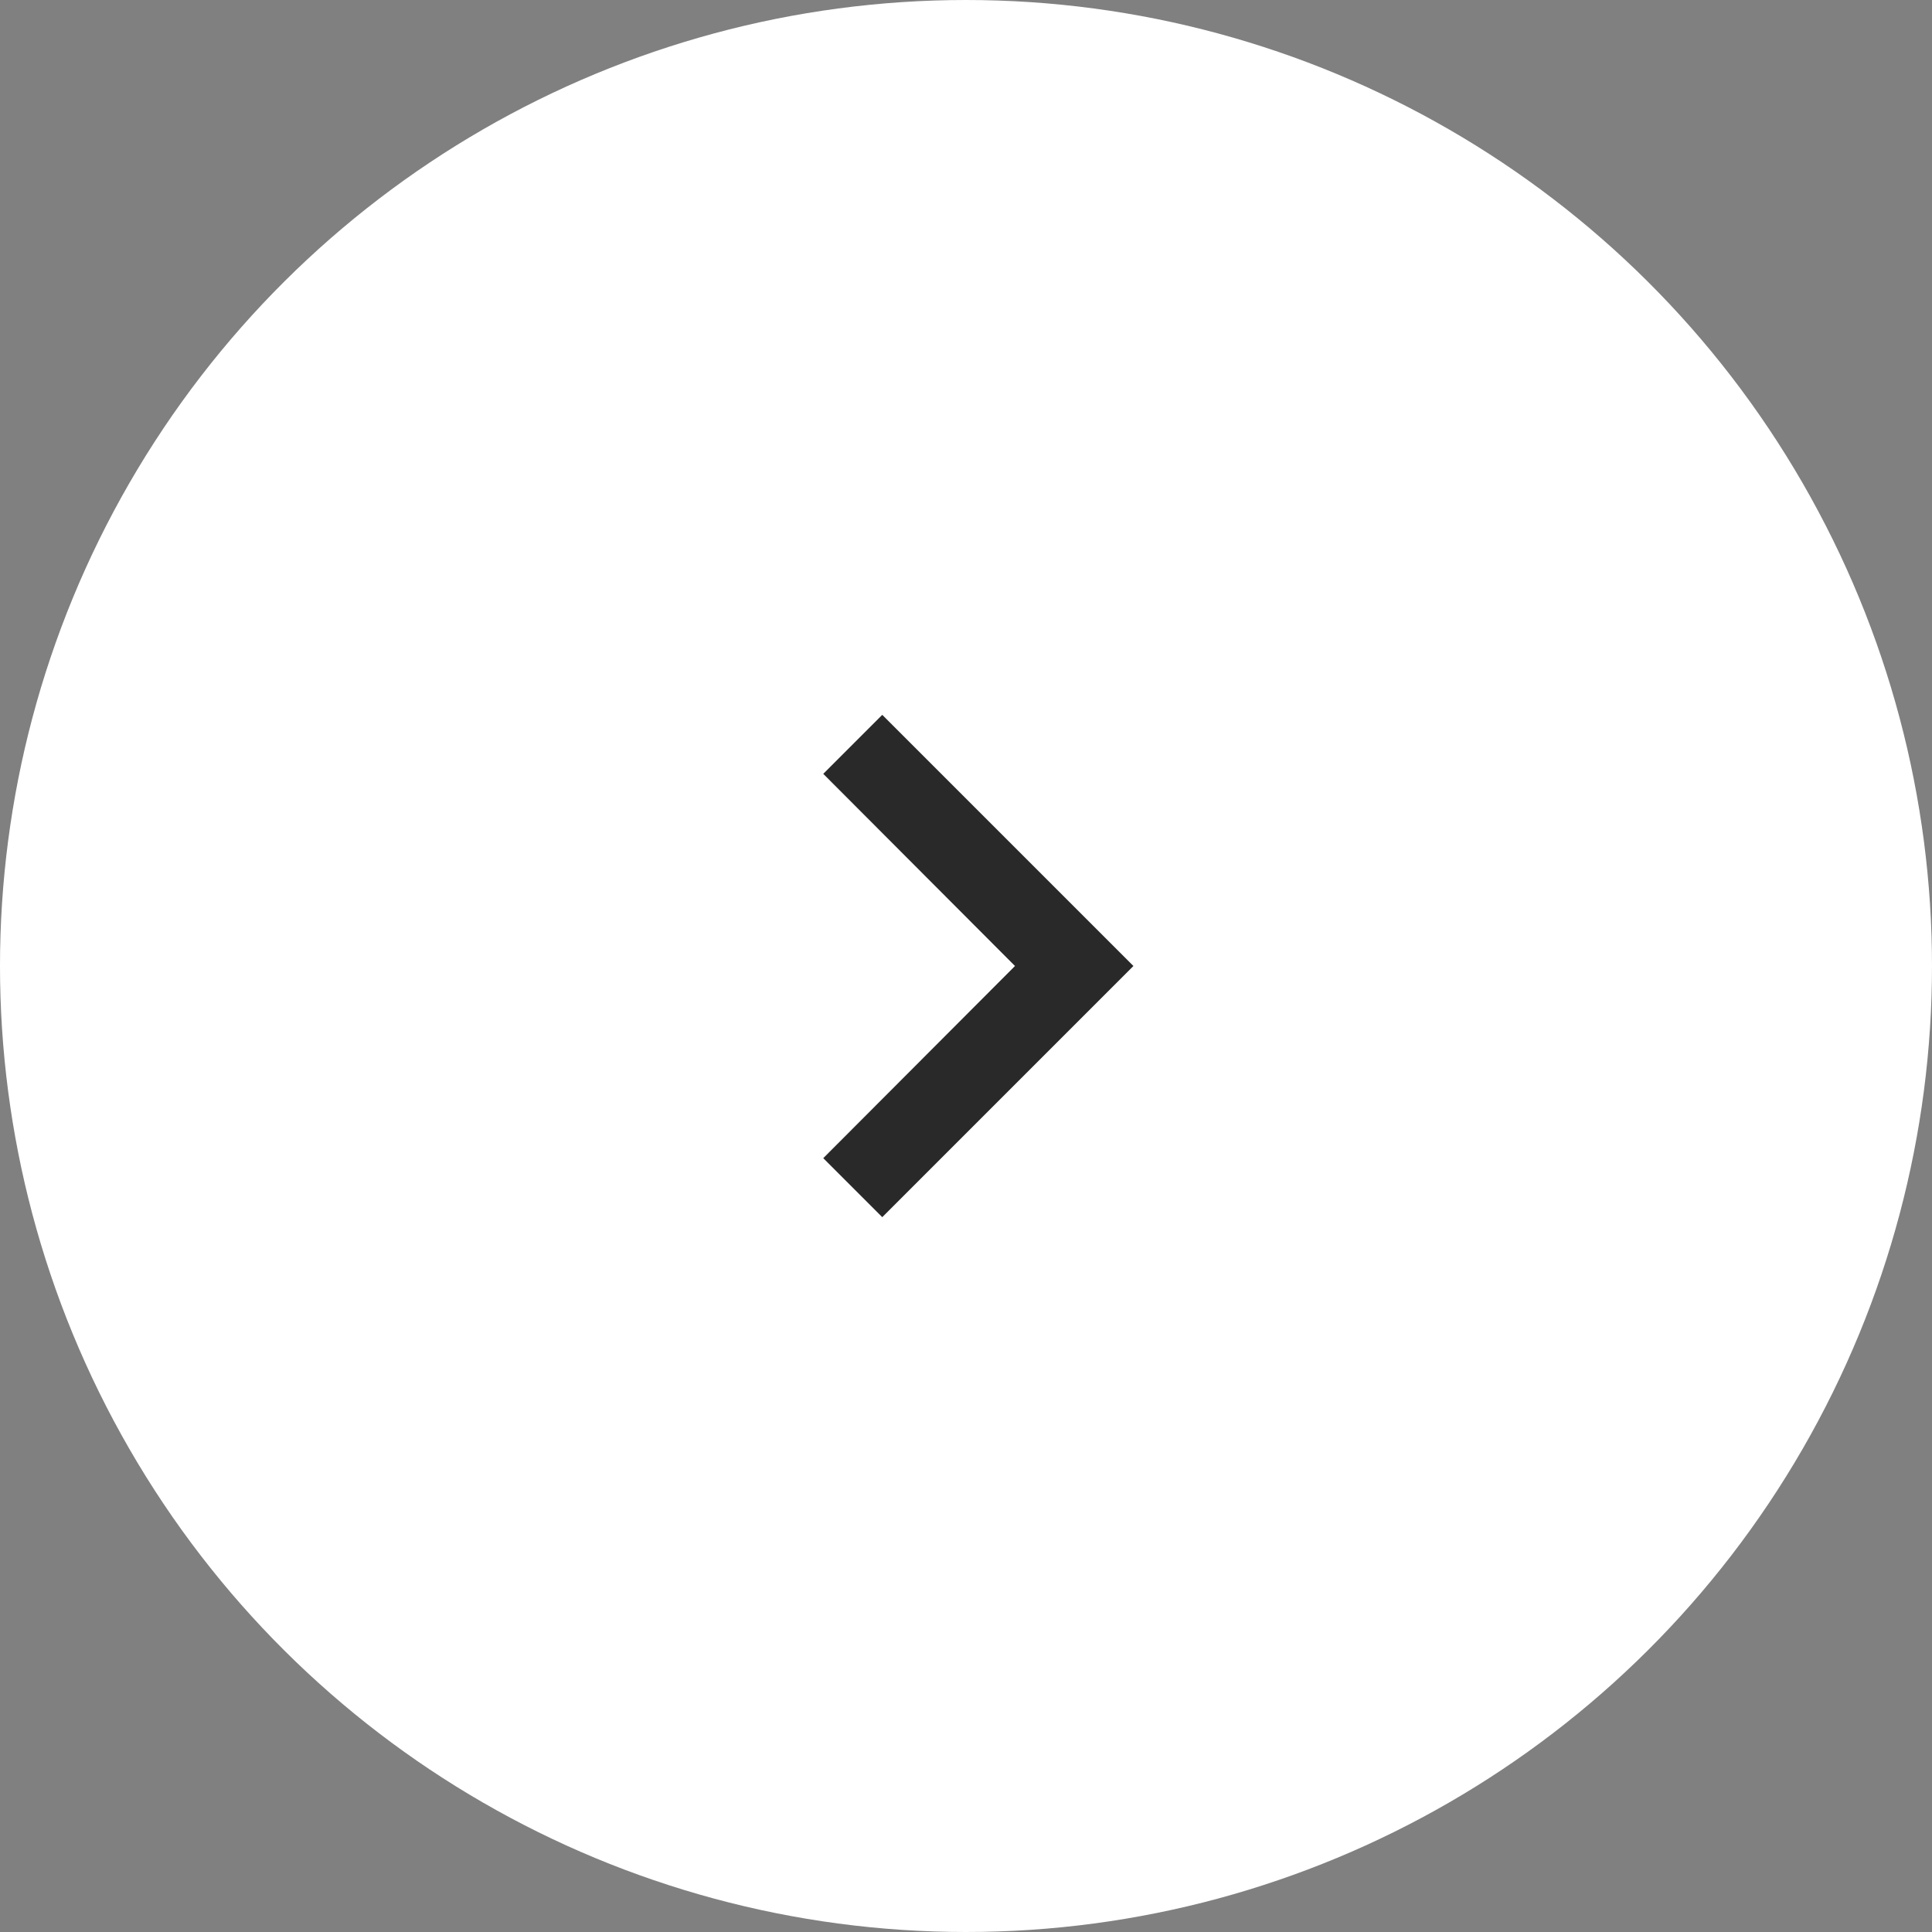 <svg xmlns="http://www.w3.org/2000/svg" xmlns:xlink="http://www.w3.org/1999/xlink" width="50px" height="50px" viewBox="0 0 50 50"><rect x="0" y="0" width="50" height="50" fill="#808080" stroke="none"/><title>313BA52A-51C5-41FA-85AA-FB01CB738E8B</title><g id="Home" stroke="none" stroke-width="1" fill="none" fill-rule="evenodd"><g id="Homepage-Tahoma" transform="translate(-543, -4334)"><g id="FEATURE-BOXES-B" transform="translate(71, 3793)"><g id="learner-surveys" transform="translate(0, 498)"><g id="go-dark-copy-2" transform="translate(497, 68) rotate(-90) translate(-497, -68) translate(472, 43)"><circle id="Oval" fill="#FFFFFF" cx="25" cy="25" r="25"></circle><g id="expand_more-24px-(1)" transform="translate(12, 12)"><polygon id="Path" points="0 0 26 0 26 26 0 26"></polygon><polygon id="Path" fill="#292929" fill-rule="nonzero" points="17.973 9.306 13 14.268 8.027 9.306 6.5 10.833 13 17.333 19.5 10.833"></polygon></g></g></g></g></g></g></svg>